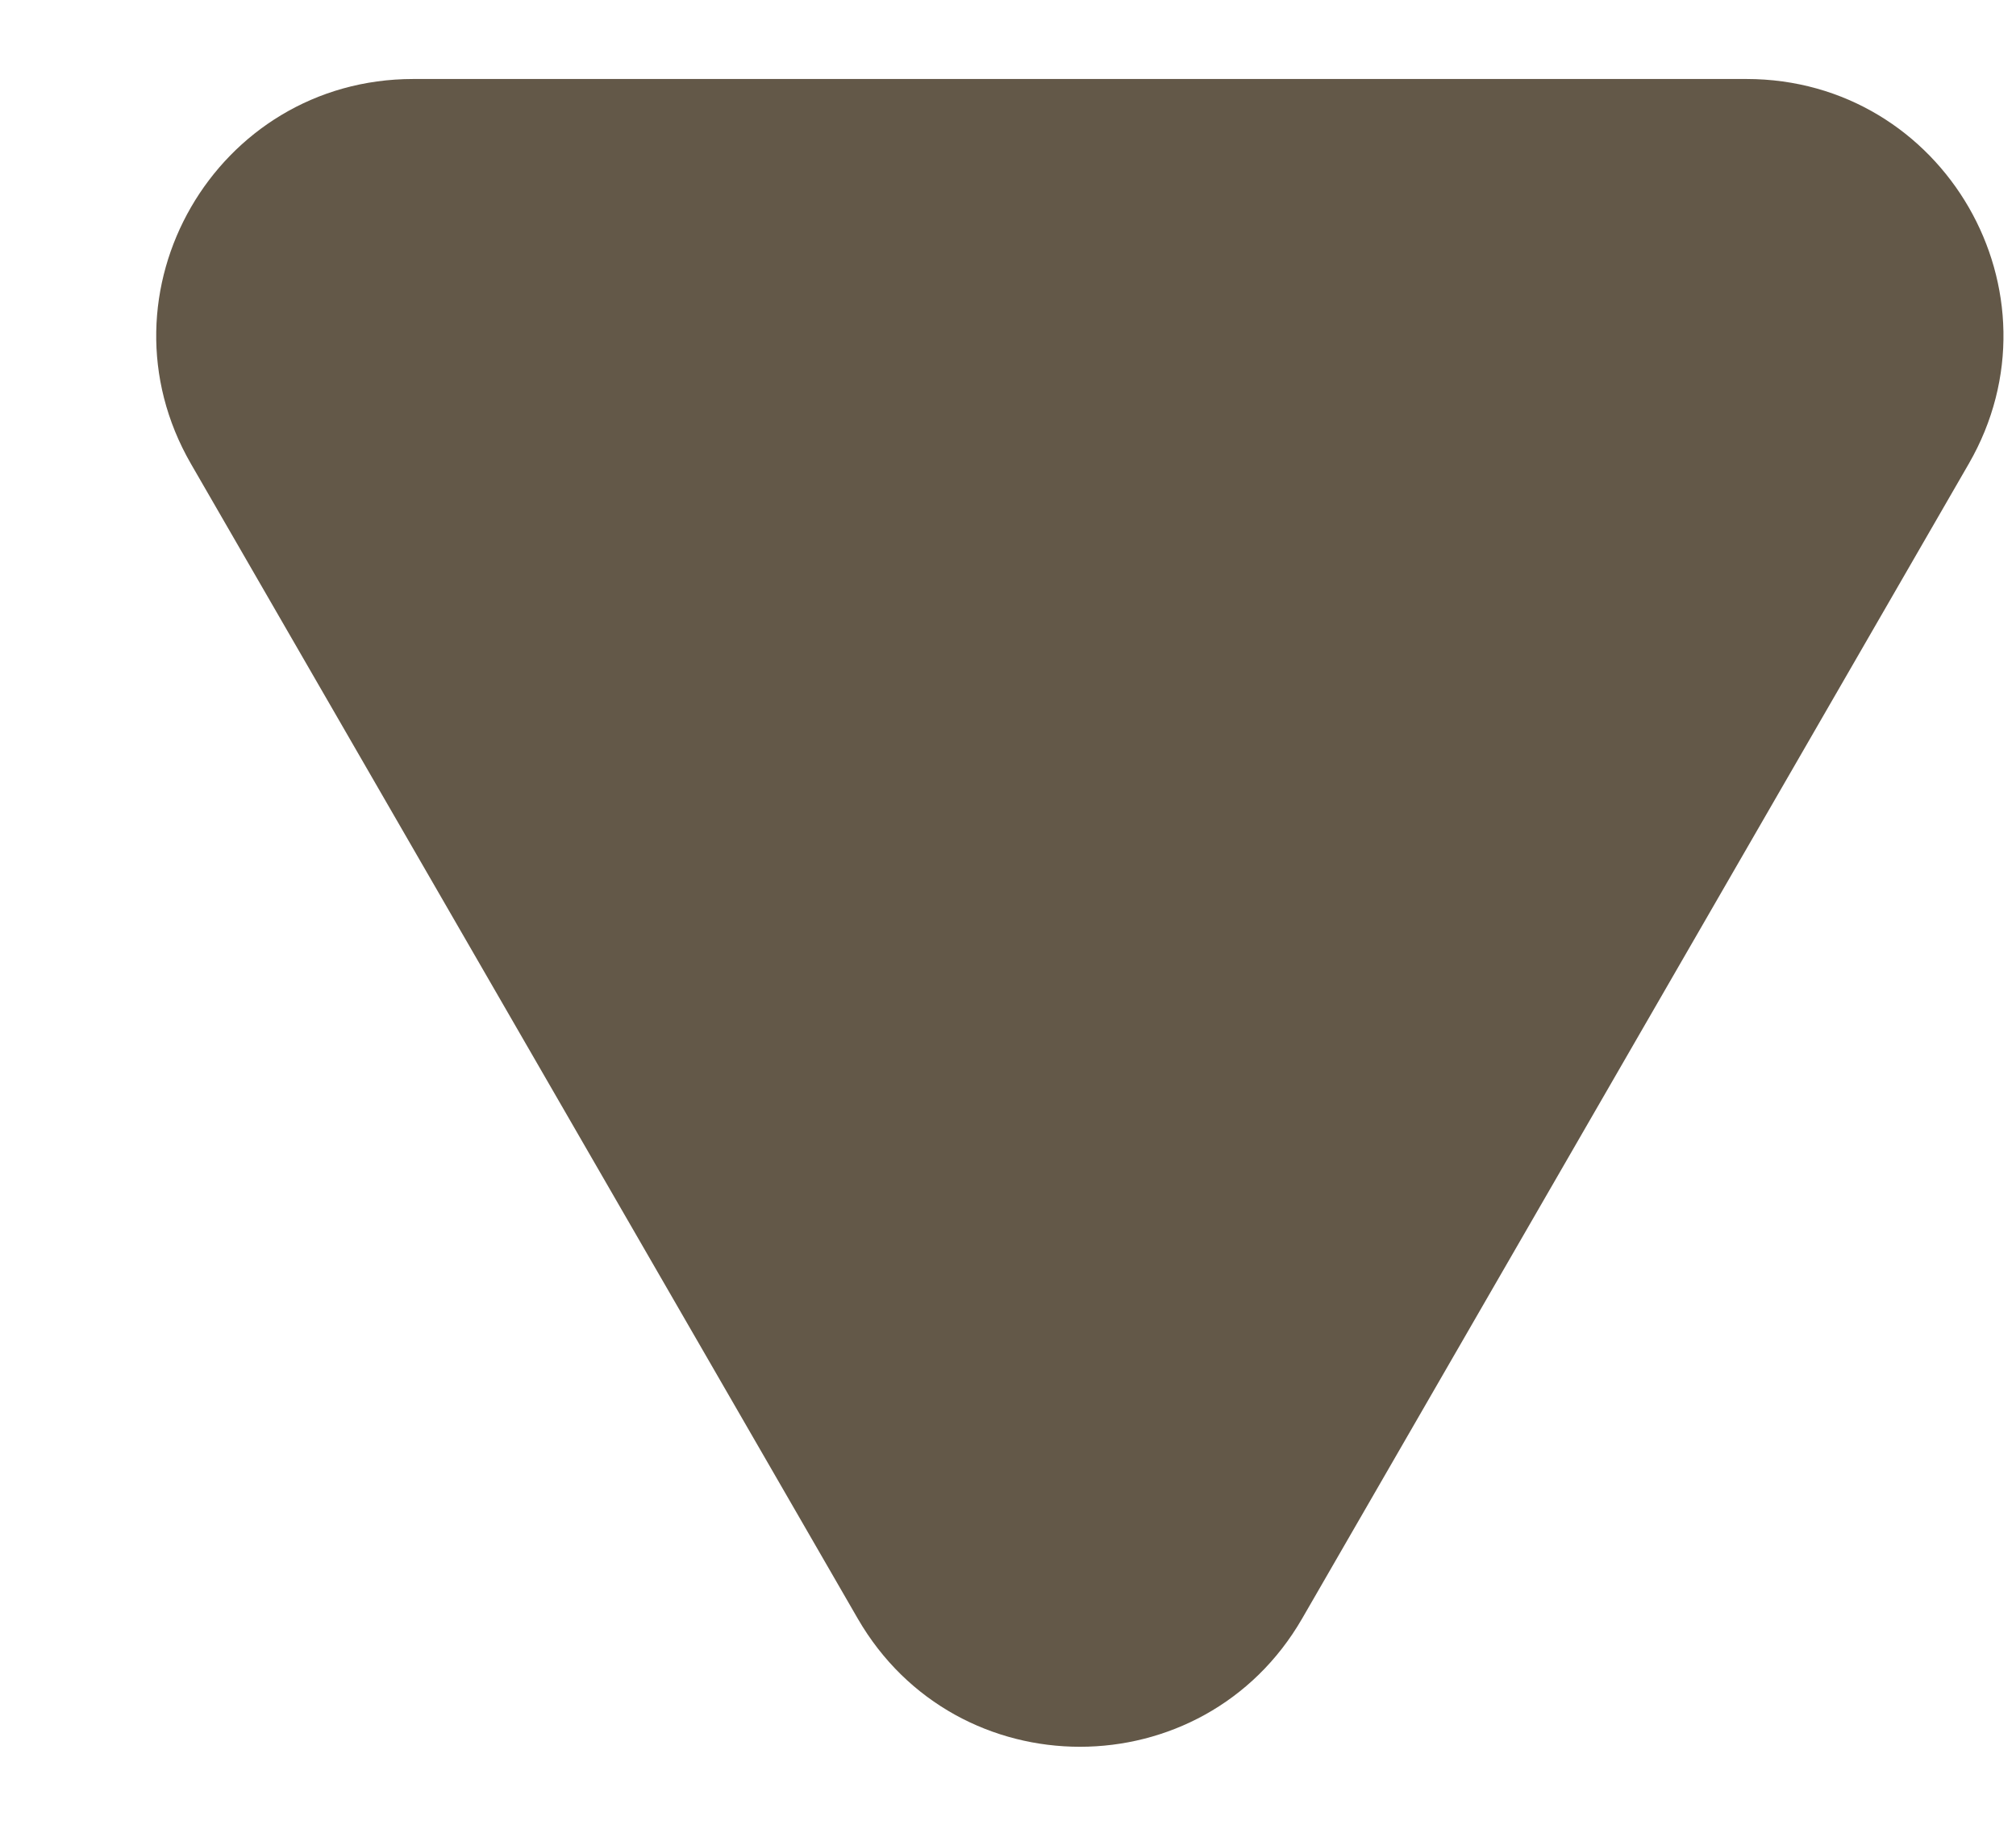 <svg width="11" height="10" viewBox="0 0 11 10" fill="none" xmlns="http://www.w3.org/2000/svg">
<path d="M4.68 8.831C5.219 9.764 6.566 9.764 7.105 8.831L10.742 2.531C11.281 1.597 10.607 0.431 9.529 0.431H2.255C1.177 0.431 0.503 1.597 1.042 2.531L4.68 8.831Z" fill="#635848"/>
</svg>
